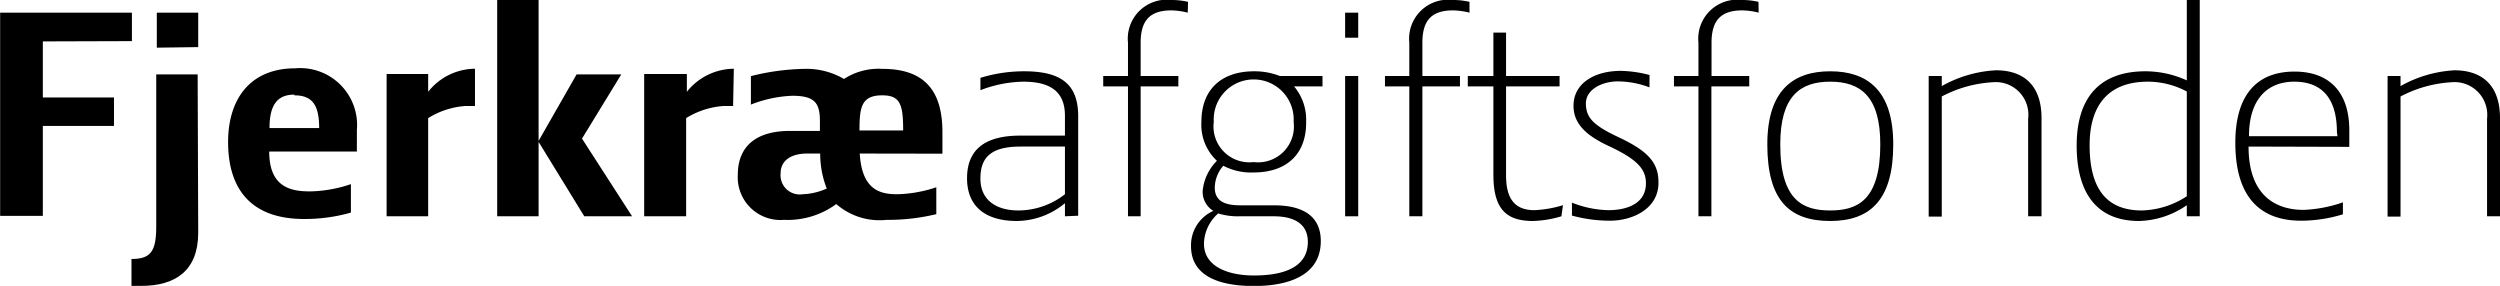 <svg id="Layer_1" data-name="Layer 1" xmlns="http://www.w3.org/2000/svg" viewBox="0 0 175.69 20.09"><path d="M9.74,27.26V31.2h5v2h-5v6.32h-3V25.24H16v2Z" transform="translate(-6.73 -24.35)"/><path d="M20.66,40.7c0,2.69-1.62,3.74-4,3.74-.22,0-.46,0-.69,0V42.55c1.34,0,1.74-.51,1.74-2.29V29.58h2.91Zm-2.91-13V25.24h2.91v2.42Z" transform="translate(-6.73 -24.35)"/><path d="M25.65,35c0,2.51,1.51,2.8,2.87,2.8a9.31,9.31,0,0,0,2.87-.51v2a11.81,11.81,0,0,1-3.29.45c-3.68,0-5.34-2.05-5.34-5.41,0-3,1.53-5.18,4.73-5.18a4,4,0,0,1,4.32,4.34V35Zm1.76-4c-1.23,0-1.74.78-1.74,2.35h3.49C29.16,31.69,28.65,31.05,27.41,31.05Z" transform="translate(-6.73 -24.35)"/><path d="M40.11,31.8h-.69a5.7,5.7,0,0,0-2.6.85v6.9H33.9v-10h2.92V30.8a4.24,4.24,0,0,1,3.29-1.62Z" transform="translate(-6.73 -24.35)"/><path d="M41.67,39.55V24.35h2.91v9.9l2.67-4.67h3.14l-2.76,4.51,3.52,5.46H47.79l-3.21-5.23v5.23Z" transform="translate(-6.73 -24.35)"/><path d="M58.25,31.8h-.69a5.75,5.75,0,0,0-2.61.85v6.9H52v-10H55V30.8a4.27,4.27,0,0,1,3.3-1.62Z" transform="translate(-6.73 -24.35)"/><path d="M67.15,35.14C67.3,37.77,68.66,38,69.8,38a9.24,9.24,0,0,0,2.73-.49v1.89a14.31,14.31,0,0,1-3.49.4,4.62,4.62,0,0,1-3.54-1.11,5.76,5.76,0,0,1-3.67,1.11,3,3,0,0,1-3.25-3.16c0-2,1.27-3.09,3.67-3.09h2.1v-.69c0-1.27-.36-1.78-1.94-1.78a8.82,8.82,0,0,0-2.91.62v-2a16.39,16.39,0,0,1,3.75-.51,5.2,5.2,0,0,1,2.79.71,4.48,4.48,0,0,1,2.71-.71c3.09,0,4.21,1.69,4.21,4.45v1.51Zm-2.78,0h-.91c-1.14,0-1.87.49-1.87,1.38A1.35,1.35,0,0,0,63.14,38a4.47,4.47,0,0,0,1.69-.4A6.74,6.74,0,0,1,64.37,35.14Zm4.36-4.09c-1.47,0-1.6.84-1.6,2.47H70.2C70.2,31.69,70,31.05,68.73,31.05Z" transform="translate(-6.73 -24.35)"/><path d="M81.57,39.55v-.92a5.36,5.36,0,0,1-3.38,1.25c-2.18,0-3.5-1-3.5-3s1.23-3,3.74-3h3.14V32.49c0-1.69-1-2.4-2.94-2.4a8.73,8.73,0,0,0-3,.6v-.87a10.44,10.44,0,0,1,3.07-.46c2.58,0,3.8.89,3.8,3.15v7Zm0-4.9H78.45c-2.15,0-2.82.82-2.82,2.25s1,2.24,2.69,2.24A5.33,5.33,0,0,0,81.57,38Z" transform="translate(-6.73 -24.35)"/><path d="M90.2,25.24a5,5,0,0,0-1.15-.16c-1.47,0-2.16.67-2.16,2.27v2.34h2.65v.73H86.89v9.13H86V30.42H84.26v-.73H86V27.35a2.74,2.74,0,0,1,3.07-3,5.06,5.06,0,0,1,1.15.13Z" transform="translate(-6.73 -24.35)"/><path d="M94.83,36.47A4.22,4.22,0,0,1,92.7,36a2.37,2.37,0,0,0-.6,1.53c0,1,.77,1.25,1.82,1.25h2.36c2.07,0,3.27.8,3.27,2.51,0,2.38-2.2,3.16-4.7,3.16s-4.42-.73-4.42-2.8A2.64,2.64,0,0,1,92,39.17a1.56,1.56,0,0,1-.75-1.43,3.47,3.47,0,0,1,1-2.09,3.46,3.46,0,0,1-1.09-2.74c0-2.2,1.33-3.55,3.71-3.55a4.9,4.9,0,0,1,1.8.33h3v.73h-2a3.63,3.63,0,0,1,.85,2.49C98.55,35.12,97.21,36.47,94.83,36.47Zm-1,3.08a4.66,4.66,0,0,1-1.49-.2,2.9,2.9,0,0,0-1,2.13c0,1.6,1.69,2.23,3.51,2.23,2.23,0,3.79-.65,3.79-2.36,0-1.14-.78-1.8-2.41-1.8Zm1-3.81a2.52,2.52,0,0,0,2.81-2.83,2.81,2.81,0,1,0-5.61,0A2.52,2.52,0,0,0,94.83,35.74Z" transform="translate(-6.73 -24.35)"/><path d="M101.26,27V25.24h.92V27Zm0,12.55V29.69h.92v9.86Z" transform="translate(-6.73 -24.35)"/><path d="M110,25.24a5,5,0,0,0-1.16-.16c-1.47,0-2.15.67-2.15,2.27v2.34h2.64v.73h-2.64v9.13h-.92V30.42h-1.71v-.73h1.71V27.35a2.74,2.74,0,0,1,3.07-3,5.08,5.08,0,0,1,1.16.13Z" transform="translate(-6.73 -24.35)"/><path d="M116.46,39.55a7.64,7.64,0,0,1-2,.33c-1.86,0-2.78-.82-2.78-3.25V30.42h-1.8v-.73h1.8V26.64h.89v3.05h3.76v.73h-3.76v6.26c0,1.71.67,2.44,2,2.44a8.1,8.1,0,0,0,2-.35Z" transform="translate(-6.73 -24.35)"/><path d="M119.87,39.86a10.14,10.14,0,0,1-2.67-.36v-.91a7.27,7.27,0,0,0,2.56.53c1.31,0,2.64-.46,2.64-1.89,0-1-.62-1.69-2.62-2.62-1.58-.74-2.47-1.56-2.47-2.83,0-1.53,1.4-2.45,3.34-2.45a8.53,8.53,0,0,1,2,.29v.87a6.36,6.36,0,0,0-2.22-.42c-1.09,0-2.25.55-2.25,1.55s.53,1.54,2.27,2.36c2,.94,2.83,1.74,2.83,3.16C123.32,39,121.49,39.86,119.87,39.86Z" transform="translate(-6.73 -24.35)"/><path d="M130.32,25.24a4.89,4.89,0,0,0-1.15-.16c-1.47,0-2.16.67-2.16,2.27v2.34h2.65v.73H127v9.13h-.91V30.42h-1.72v-.73h1.72V27.35a2.74,2.74,0,0,1,3.07-3,5.06,5.06,0,0,1,1.15.13Z" transform="translate(-6.73 -24.35)"/><path d="M130.93,34.5c0-3.83,1.84-5.14,4.42-5.14s4.43,1.31,4.43,5.14-1.56,5.38-4.43,5.38S130.93,38.43,130.93,34.5Zm7.94,0c0-3.41-1.42-4.41-3.52-4.41s-3.51,1-3.51,4.41c0,4,1.65,4.64,3.51,4.64S138.87,38.48,138.87,34.5Z" transform="translate(-6.73 -24.35)"/><path d="M149.26,39.55V32.69a2.29,2.29,0,0,0-2.49-2.56,8.7,8.7,0,0,0-3.58,1v8.44h-.92V29.69h.92v.71A8.65,8.65,0,0,1,147,29.29c1.89,0,3.2,1,3.2,3.36v6.9Z" transform="translate(-6.73 -24.35)"/><path d="M160.41,39.55v-.78a6.13,6.13,0,0,1-3.36,1.11c-2.8,0-4.38-1.76-4.38-5.3s1.78-5.22,4.83-5.22a7,7,0,0,1,2.91.64V24.35h.91v15.2Zm0-8.77a5.83,5.83,0,0,0-2.74-.69c-2.64,0-4.09,1.51-4.09,4.47,0,3.18,1.29,4.58,3.67,4.58a6,6,0,0,0,3.16-1Z" transform="translate(-6.73 -24.35)"/><path d="M164.75,34.65c0,3.58,2.05,4.45,3.87,4.45a9.53,9.53,0,0,0,2.76-.53v.84a10,10,0,0,1-2.94.45c-2.38,0-4.62-1.14-4.62-5.48,0-3.31,1.47-5,4.16-5,2.36,0,3.85,1.35,3.85,4.13v1.16Zm6.21-1c0-2.51-1.16-3.56-3-3.56s-3.18,1.18-3.18,3.83H171Z" transform="translate(-6.73 -24.35)"/><path d="M181.51,39.55V32.69a2.3,2.3,0,0,0-2.5-2.56,8.75,8.75,0,0,0-3.58,1v8.44h-.91V29.69h.91v.71a8.69,8.69,0,0,1,3.78-1.11c1.9,0,3.21,1,3.21,3.36v6.9Z" transform="translate(-6.73 -24.35)"/></svg>